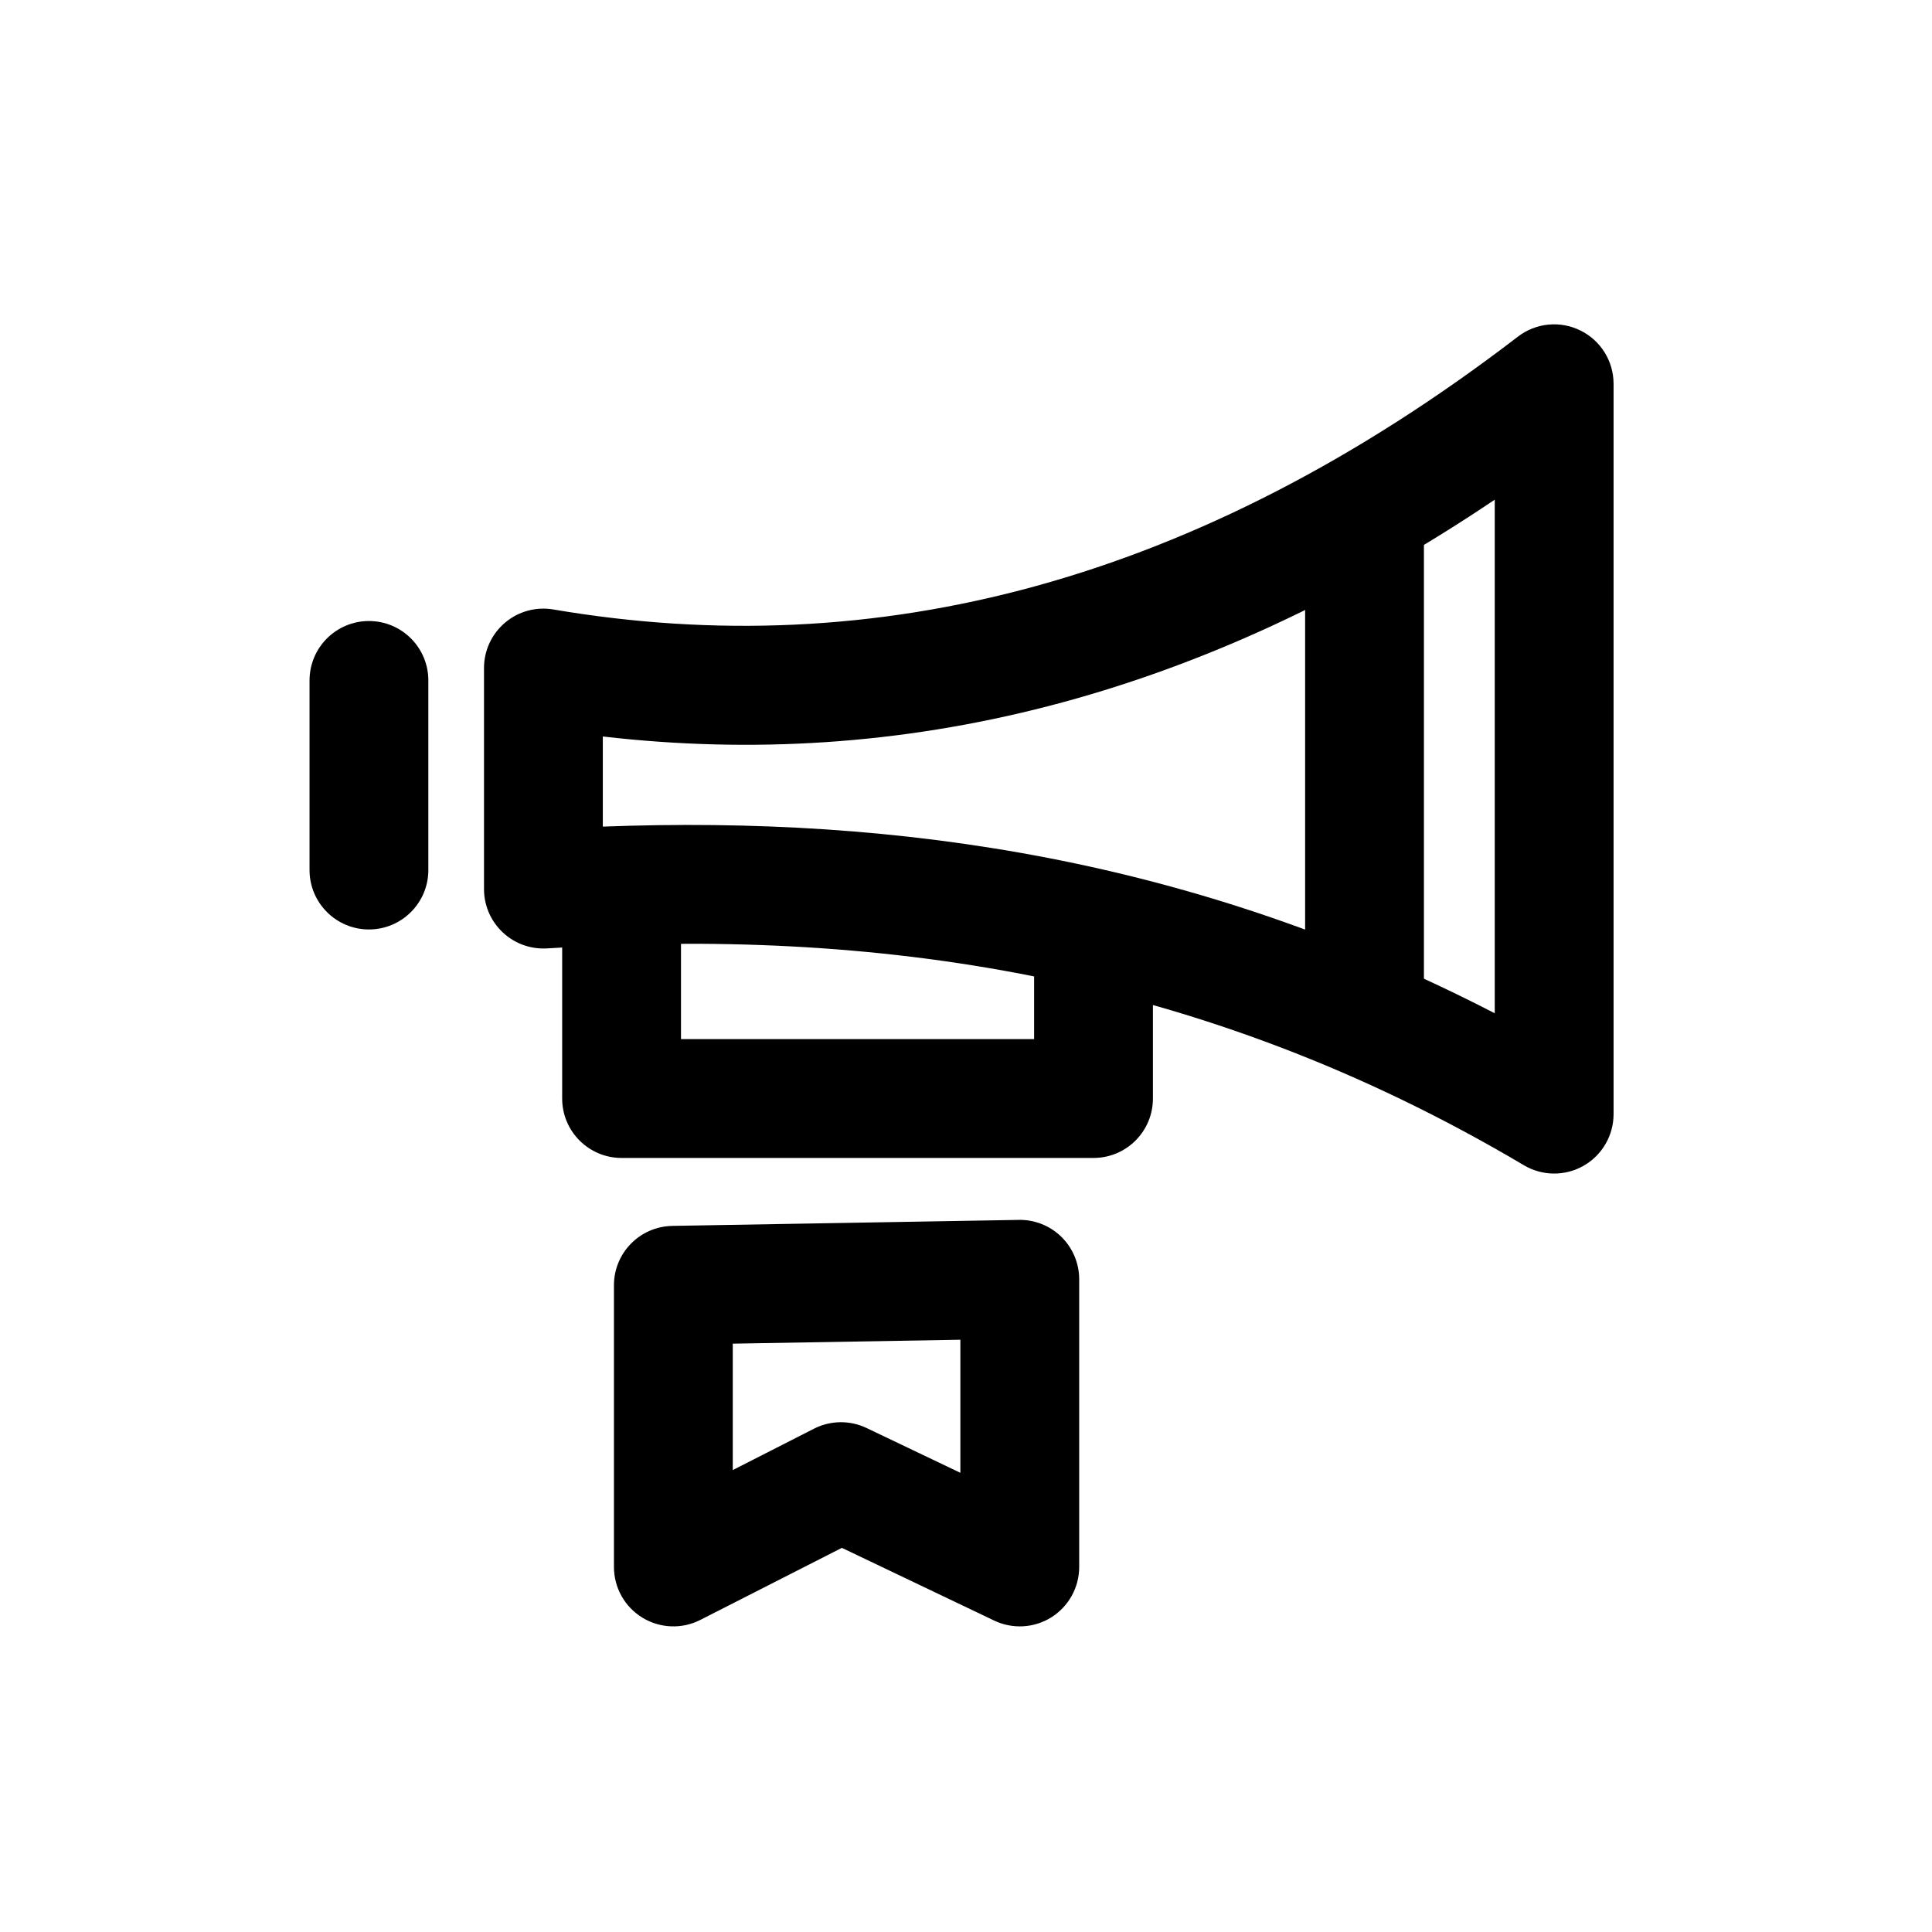 <?xml version="1.0" encoding="UTF-8"?>
<!-- Uploaded to: SVG Repo, www.svgrepo.com, Generator: SVG Repo Mixer Tools -->
<svg fill="#000000" width="800px" height="800px" version="1.1" viewBox="144 144 512 512" xmlns="http://www.w3.org/2000/svg">
 <g fill-rule="evenodd">
  <path d="m226.03 324.32v50.254c0 8.691 7.055 15.742 15.742 15.742 8.691 0 15.742-7.055 15.742-15.742v-50.254c0-8.691-7.055-15.742-15.742-15.742-8.691 0-15.742 7.055-15.742 15.742z"/>
  <path d="m571.61 245.69c0-5.984-3.402-11.461-8.785-14.105-5.367-2.66-11.793-2.031-16.547 1.621-85.238 65.387-170.38 86.828-255.62 72.312-4.566-0.789-9.258 0.488-12.801 3.481s-5.59 7.398-5.59 12.027v58.598c0 4.344 1.793 8.5 4.977 11.477 3.164 2.977 7.43 4.504 11.777 4.234 86.262-5.481 172.55 6.328 258.82 57.465 4.863 2.883 10.91 2.945 15.824 0.141 4.914-2.801 7.949-8.031 7.949-13.68v-193.57zm-31.488 30.73v136.11c-78.801-40.73-157.57-52.461-236.37-49.469v-23.883c78.766 9.117 157.6-9.746 236.37-62.754z"/>
  <path d="m489.87 281.75v128.77c0 8.691 7.055 15.742 15.742 15.742 8.691 0 15.742-7.055 15.742-15.742v-128.77c0-8.691-7.055-15.742-15.742-15.742-8.691 0-15.742 7.055-15.742 15.742z"/>
  <path d="m292.98 385.75v49.375c0 8.691 7.055 15.742 15.742 15.742h125.07c8.707 0 15.742-7.055 15.742-15.742v-32.512c0-8.691-7.055-15.742-15.742-15.742-8.691 0-15.742 7.055-15.742 15.742v16.766h-93.582v-33.629c0-8.691-7.055-15.742-15.742-15.742-8.691 0-15.742 7.055-15.742 15.742z"/>
  <path d="m322.18 468.88c-8.598 0.141-15.477 7.148-15.477 15.727v74.66c0 5.481 2.852 10.562 7.512 13.414 4.676 2.867 10.5 3.102 15.383 0.613l37.504-19.098 40.367 19.27c4.879 2.332 10.613 2 15.191-0.883 4.566-2.898 7.336-7.918 7.336-13.32v-76.234c0-4.234-1.699-8.281-4.707-11.242-3.008-2.961-7.086-4.582-11.305-4.504l-91.805 1.59zm16.012 31.203 60.316-1.039v35.266l-24.859-11.871c-4.41-2.109-9.555-2.047-13.918 0.172l-21.539 10.973v-33.504z"/>
 </g>
</svg>